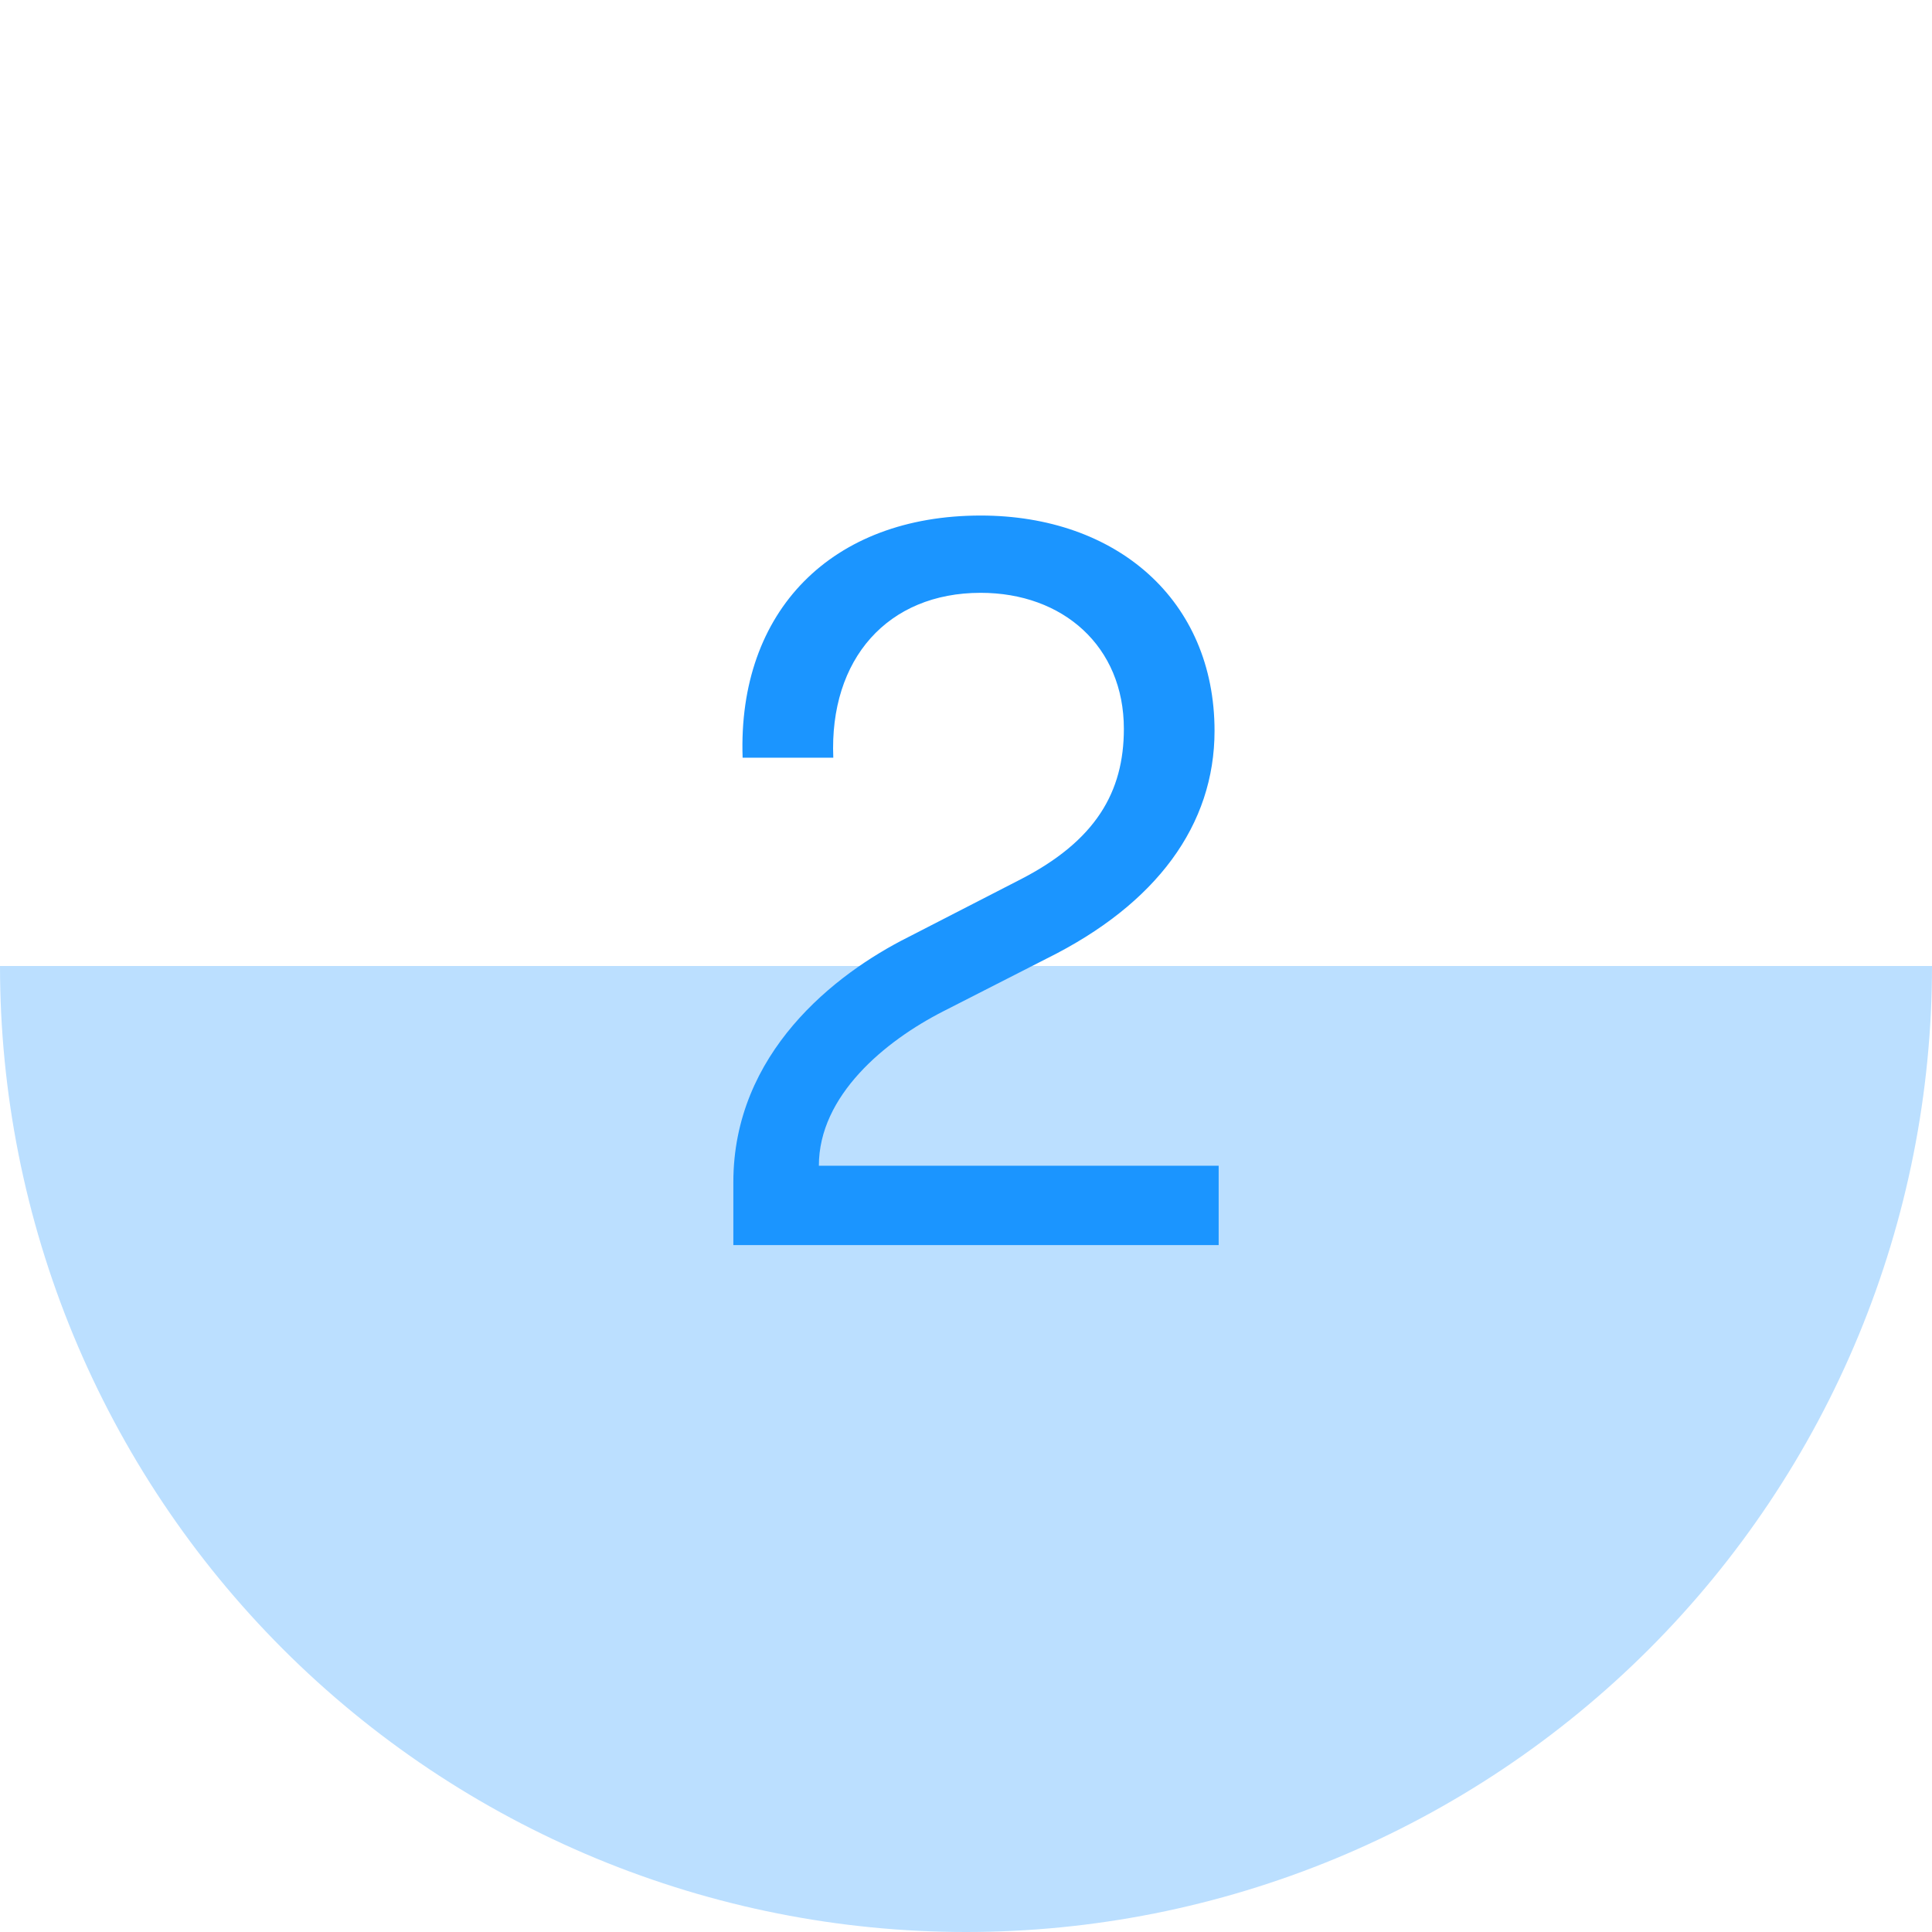 <svg width="90" height="90" viewBox="0 0 90 90" fill="none" xmlns="http://www.w3.org/2000/svg">
<path d="M90 45C90 50.91 88.836 56.761 86.575 62.221C84.313 67.68 80.998 72.641 76.82 76.82C72.641 80.998 67.68 84.313 62.221 86.575C56.761 88.836 50.91 90 45 90C39.09 90 33.239 88.836 27.779 86.575C22.32 84.313 17.359 80.998 13.18 76.82C9.002 72.641 5.687 67.68 3.425 62.221C1.164 56.761 -5.16623e-07 50.91 0 45L45 45H90Z" fill="#BBDFFF"/>
<path d="M34.594 35.296H38.818C38.626 30.688 41.362 27.616 45.682 27.616C49.522 27.616 52.354 30.112 52.354 33.952C52.354 36.88 51.058 39.184 47.458 41.008L42.322 43.648C38.866 45.376 34.162 49.072 34.162 55.072V58H56.77V54.304H38.146C38.146 51.04 41.218 48.496 43.954 47.104L48.754 44.656C53.89 42.112 56.578 38.416 56.578 34.048C56.578 27.952 52.018 24.016 45.682 24.016C38.77 24.016 34.354 28.432 34.594 35.296Z" fill="#1B95FF"/>
</svg>
